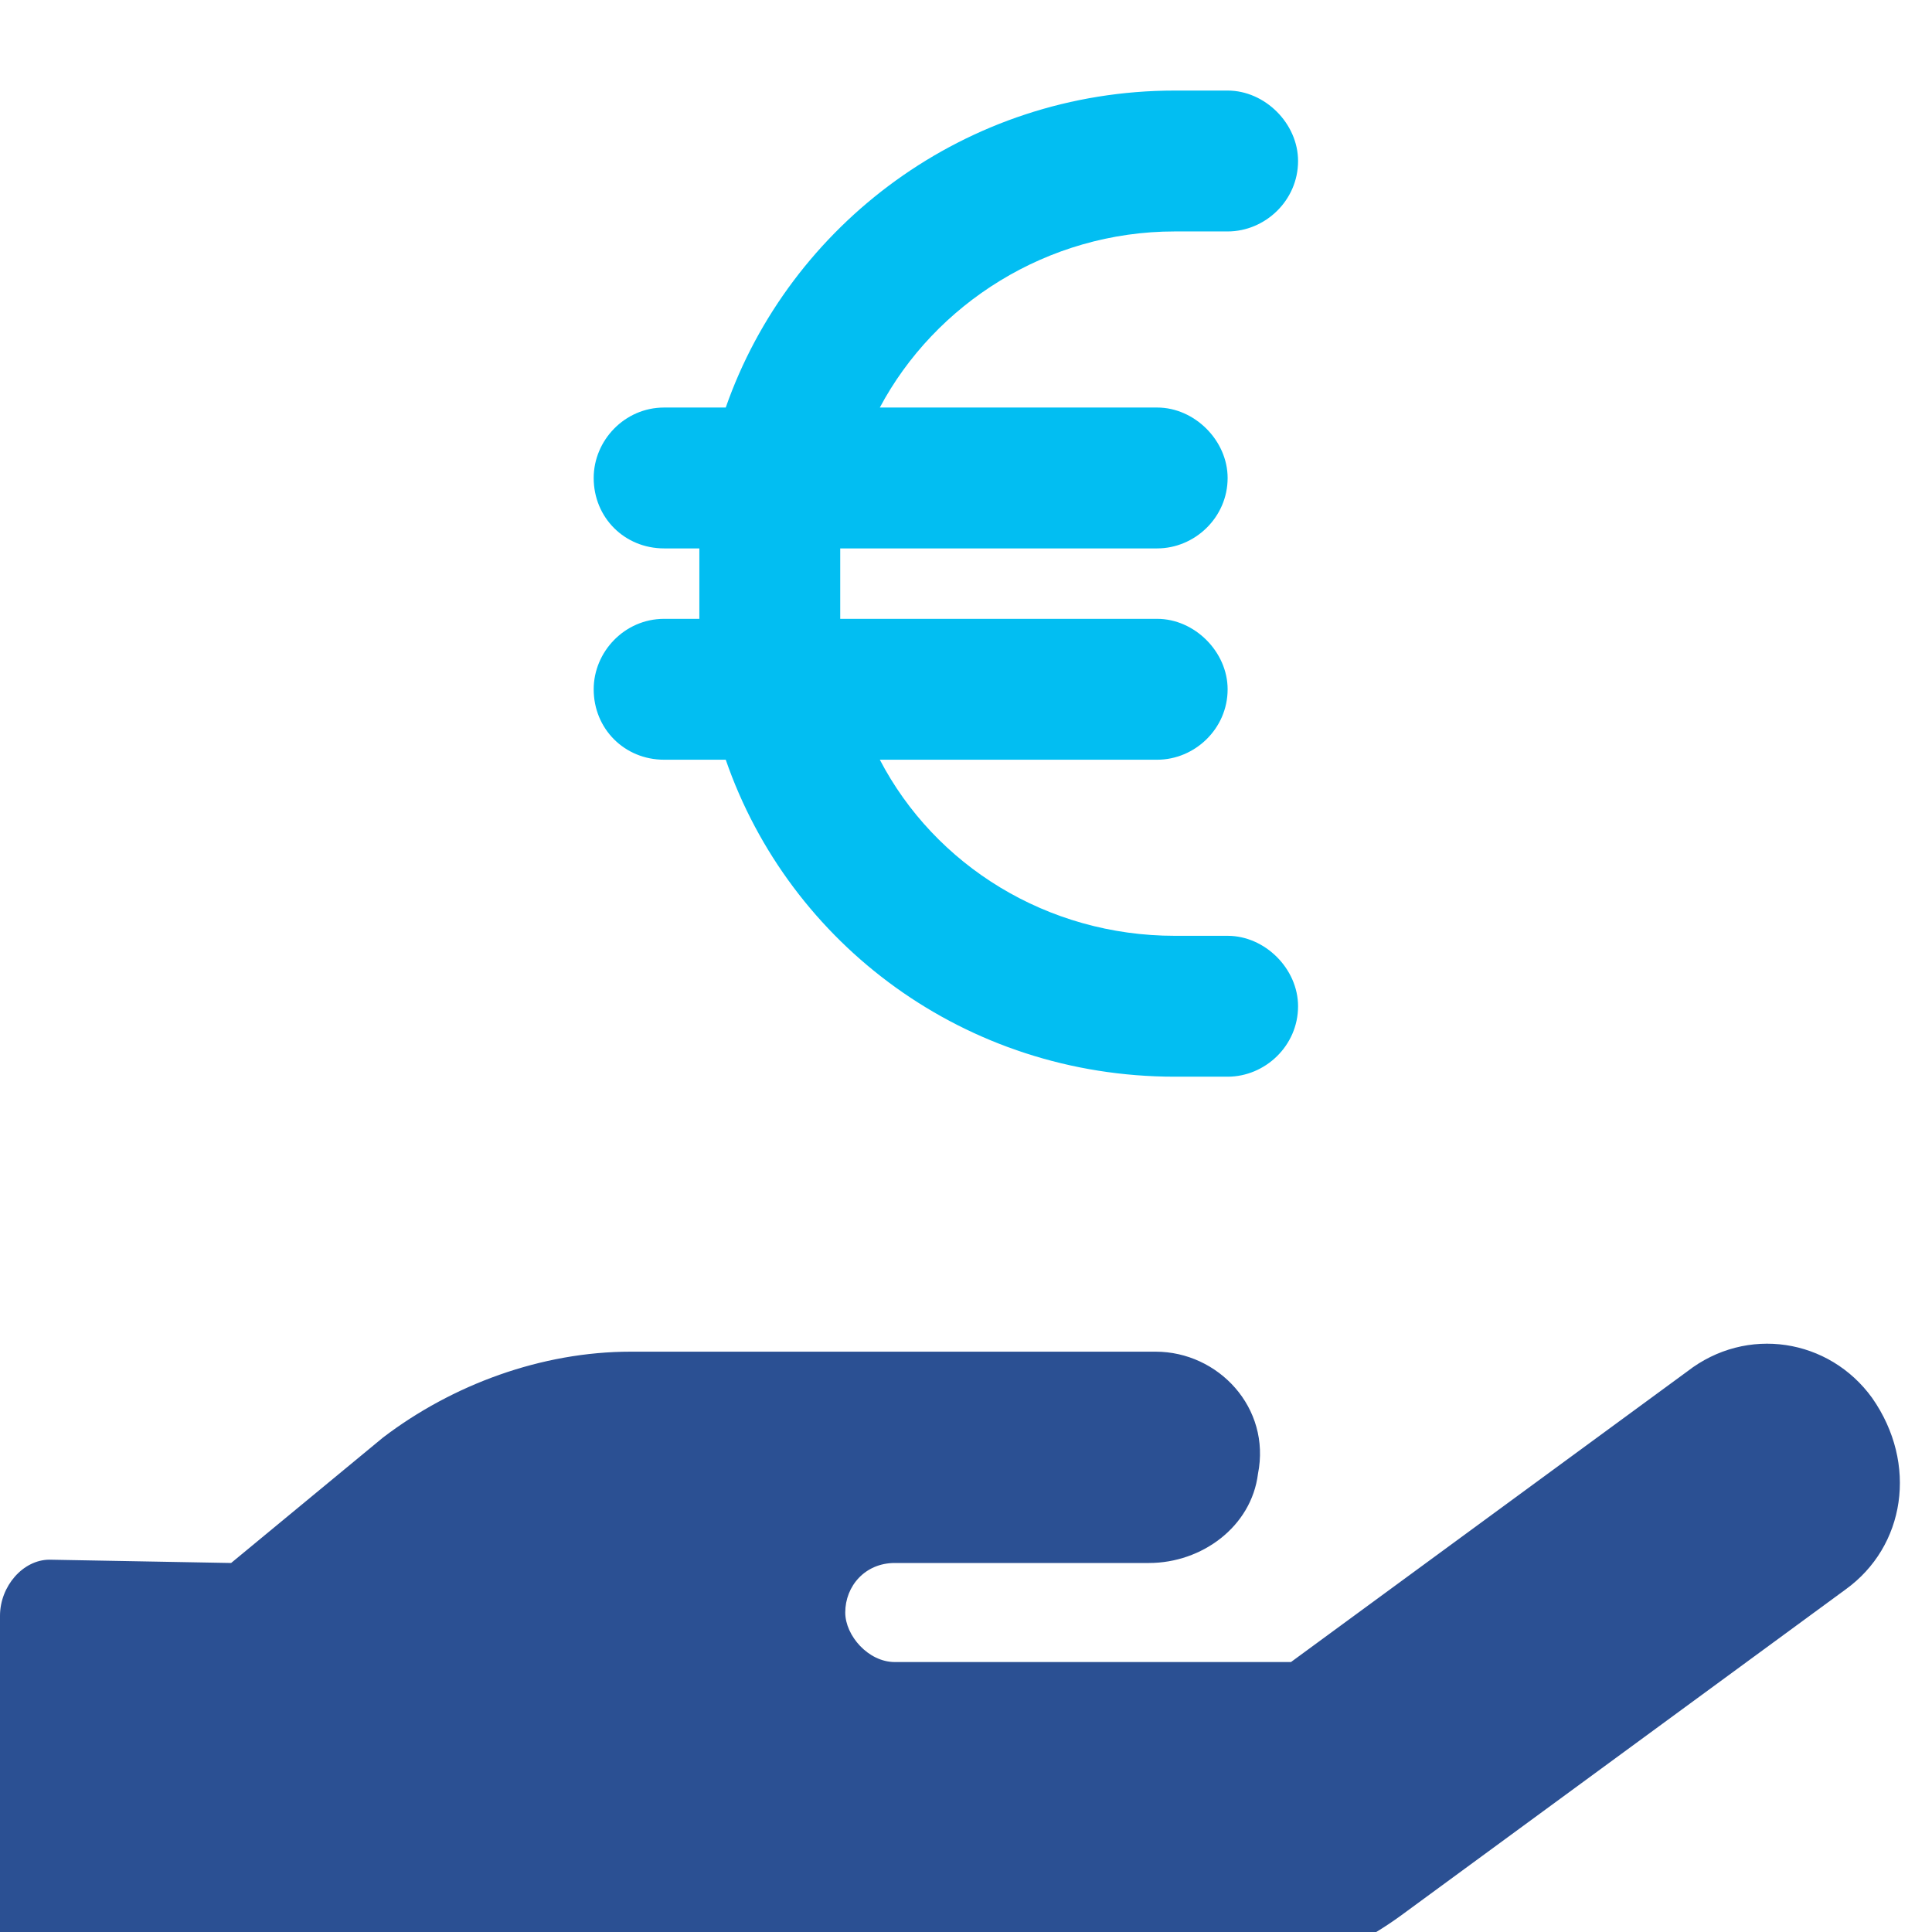 <svg width="48" height="48" viewBox="0 0 48 48" fill="none" xmlns="http://www.w3.org/2000/svg">
<g clip-path="url(#clip0_1311_15450)">
<path d="M16.5 13.625C15.516 13.625 14.75 12.859 14.75 11.875C14.75 10.945 15.516 10.125 16.5 10.125H18.031C19.617 5.586 23.992 2.25 29.188 2.25H30.5C31.43 2.25 32.25 3.07 32.25 4C32.25 4.984 31.43 5.75 30.5 5.75H29.188C26.016 5.75 23.227 7.555 21.859 10.125H28.75C29.68 10.125 30.5 10.945 30.5 11.875C30.5 12.859 29.68 13.625 28.75 13.625H20.875C20.875 13.789 20.875 13.953 20.875 14.062V14.938C20.875 15.102 20.875 15.266 20.875 15.375H28.75C29.68 15.375 30.5 16.195 30.5 17.125C30.5 18.109 29.68 18.875 28.75 18.875H21.859C23.227 21.5 26.016 23.25 29.188 23.25H30.5C31.43 23.25 32.25 24.07 32.25 25C32.25 25.984 31.43 26.75 30.5 26.75H29.188C23.992 26.75 19.617 23.469 18.031 18.875H16.5C15.516 18.875 14.75 18.109 14.75 17.125C14.75 16.195 15.516 15.375 16.5 15.375H17.375C17.375 15.266 17.375 15.102 17.375 14.938V14.062C17.375 13.953 17.375 13.789 17.375 13.625H16.5Z" fill="#02BEF2"/>
<path d="M45.855 39.488L34.781 47.609C33.305 48.676 31.582 49.25 29.695 49.25H1.23C0.492 49.25 0 48.676 0 48.02V40.145C0 39.406 0.574 38.75 1.23 38.75L5.742 38.832L9.516 35.715C11.238 34.402 13.453 33.582 15.668 33.582H28.711C30.27 33.582 31.582 34.977 31.254 36.617C31.09 37.93 29.859 38.832 28.547 38.832H22.23C21.492 38.832 21 39.406 21 40.062C21 40.637 21.574 41.293 22.23 41.293H32.074L41.918 34.074C43.395 32.926 45.445 33.254 46.512 34.73C47.66 36.371 47.332 38.422 45.855 39.488Z" fill="#2B5093"/>
</g>
<defs>
<clipPath id="clip0_1311_15450">
<rect width="48" height="48" fill="white"/>
</clipPath>
</defs>
</svg>
